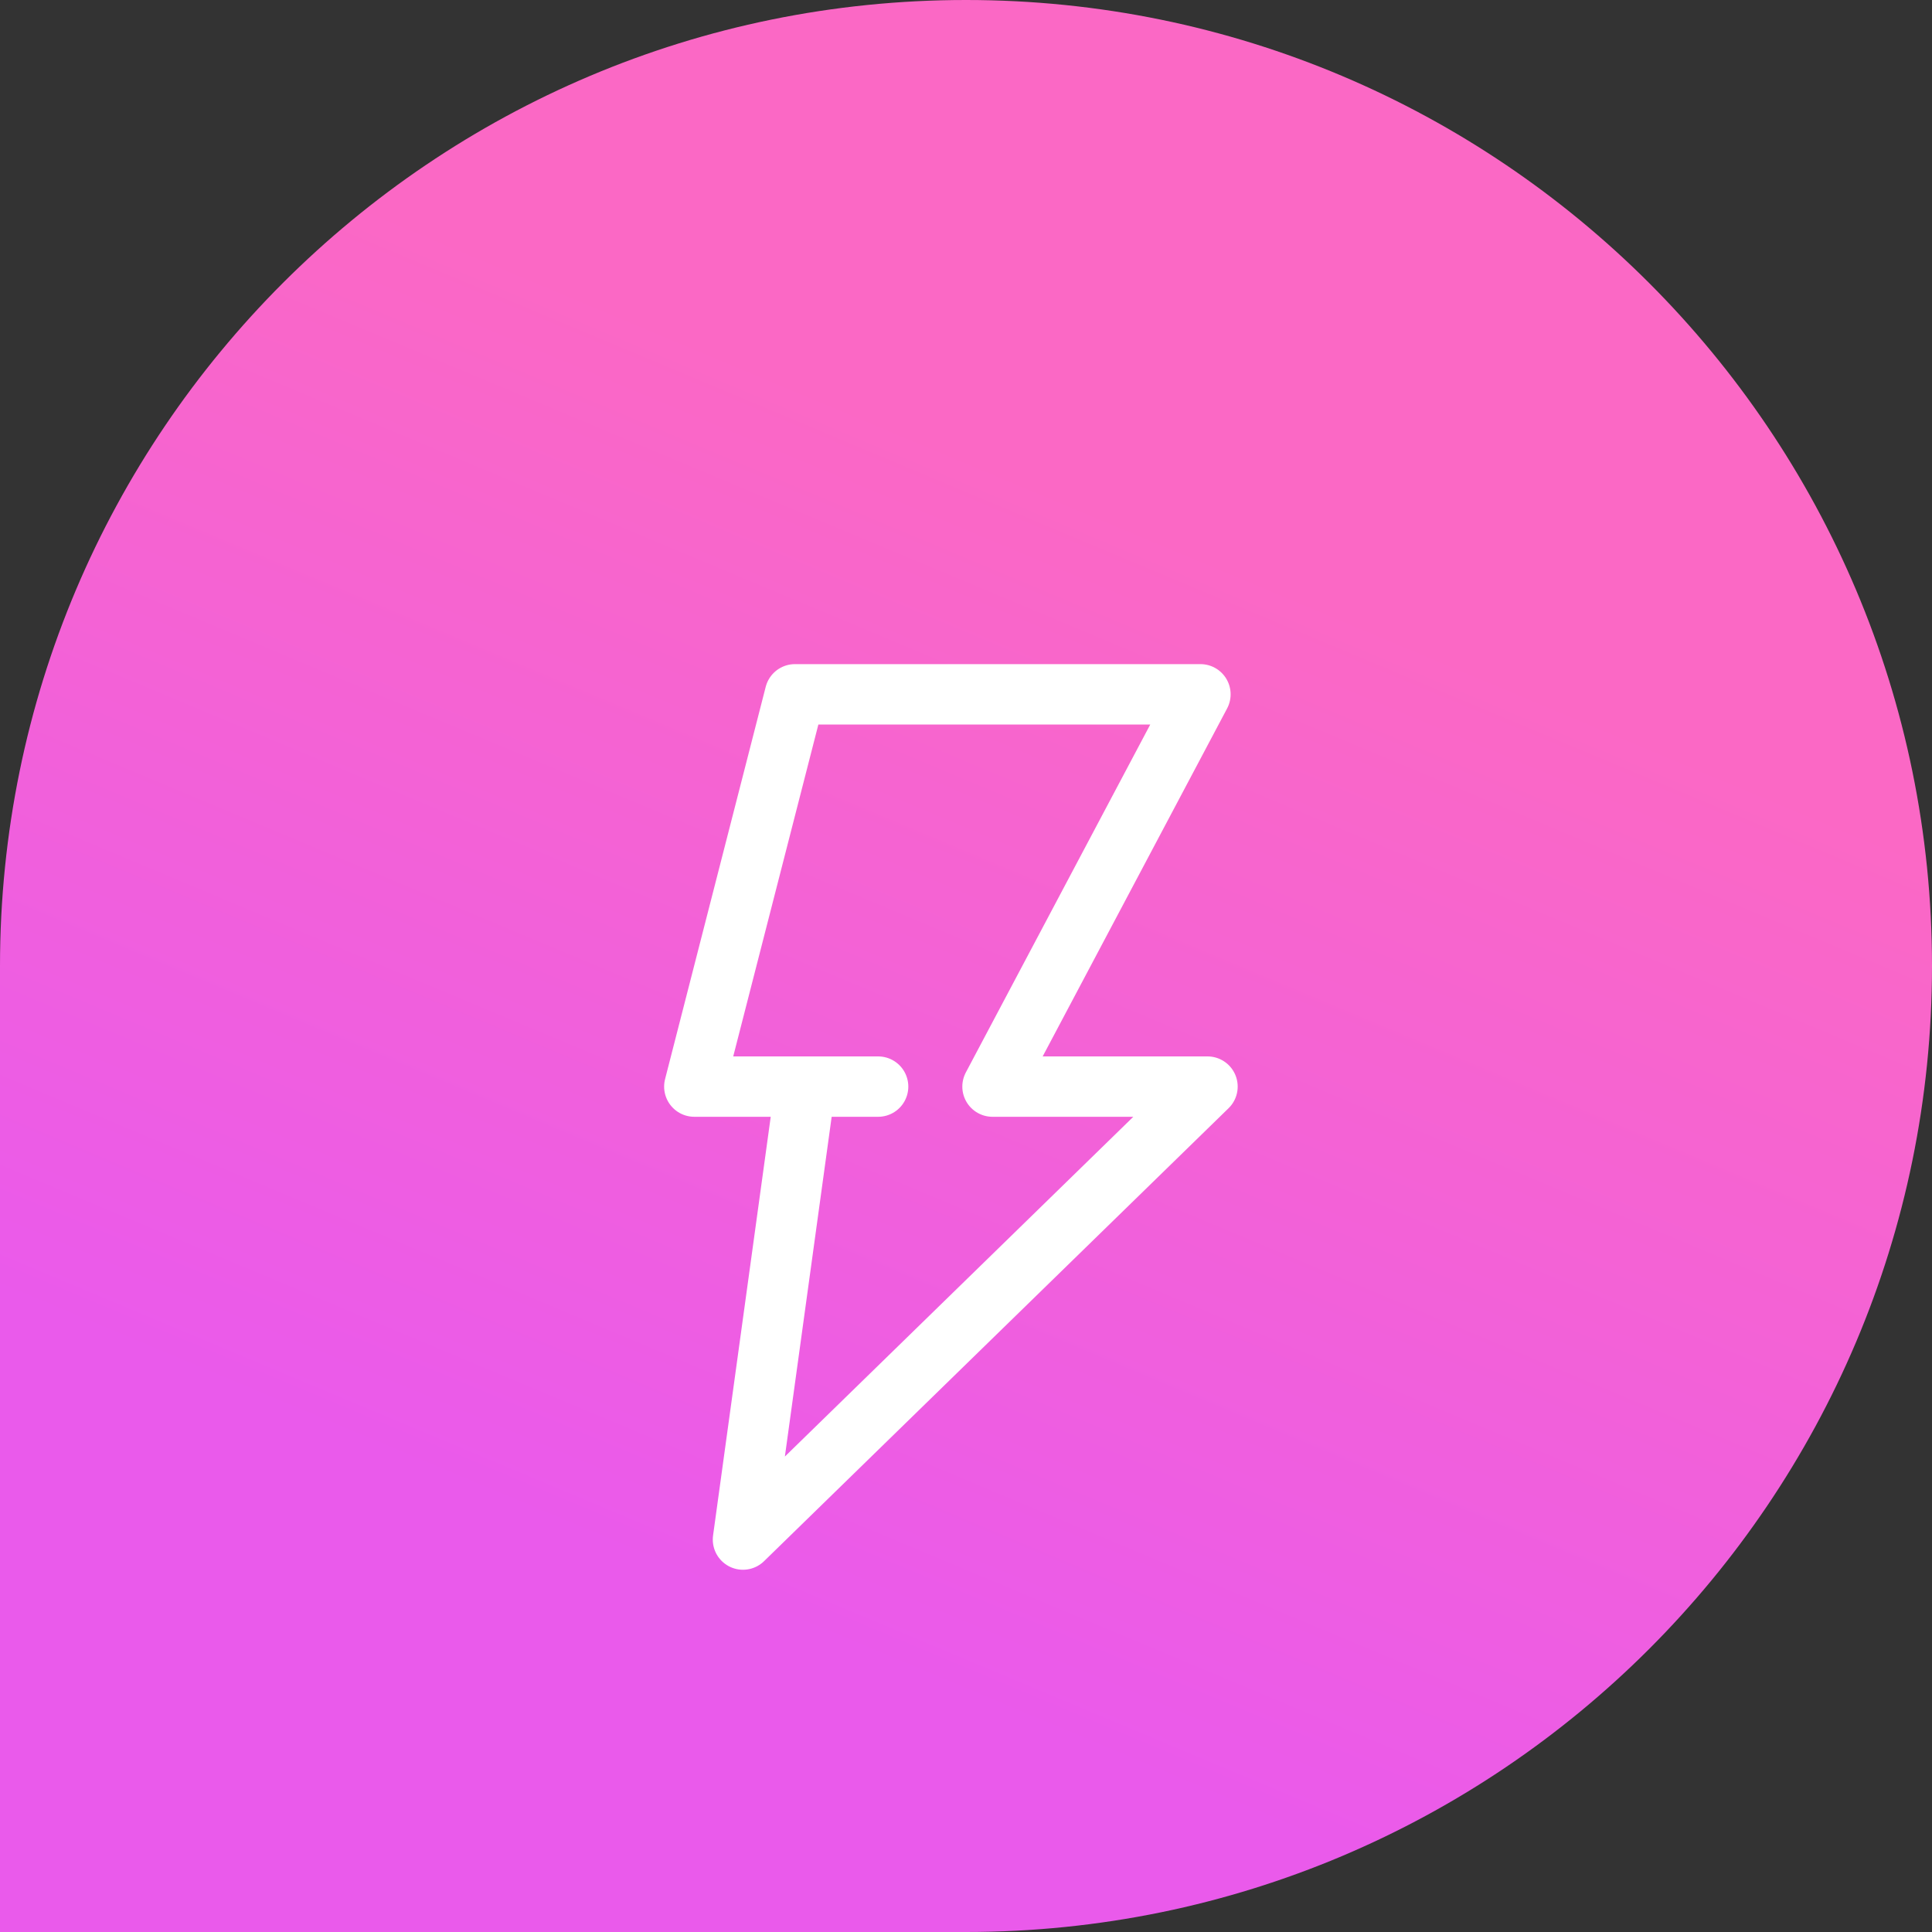 <svg width="64" height="64" viewBox="0 0 64 64" fill="none" xmlns="http://www.w3.org/2000/svg">
<rect x="0" y="0" width="64" height="64" fill="#333333" stroke="none"/>
<path fill-rule="evenodd" clip-rule="evenodd" d="M32 0C49.673 0 64 14.327 64 32C64 49.673 49.673 64 32 64C22.598 64 0 64 0 64C0 64 0 40.271 0 32C0 14.327 14.327 0 32 0Z" fill="url(#paint0_linear)"/>
<path d="M26.671 36.049L24.612 51L40 35.995H32.878L39.766 23H26.334L23 35.995H29.089" stroke="white" stroke-width="2" stroke-linecap="round" stroke-linejoin="round"/>
<defs>
<linearGradient id="paint0_linear" x1="-5.905" y1="40.571" x2="8.952" y2="5.143" gradientUnits="userSpaceOnUse">
<stop stop-color="#EA5AEB"/>
<stop offset="1" stop-color="#FB68C5"/>
</linearGradient>
</defs>
</svg>

